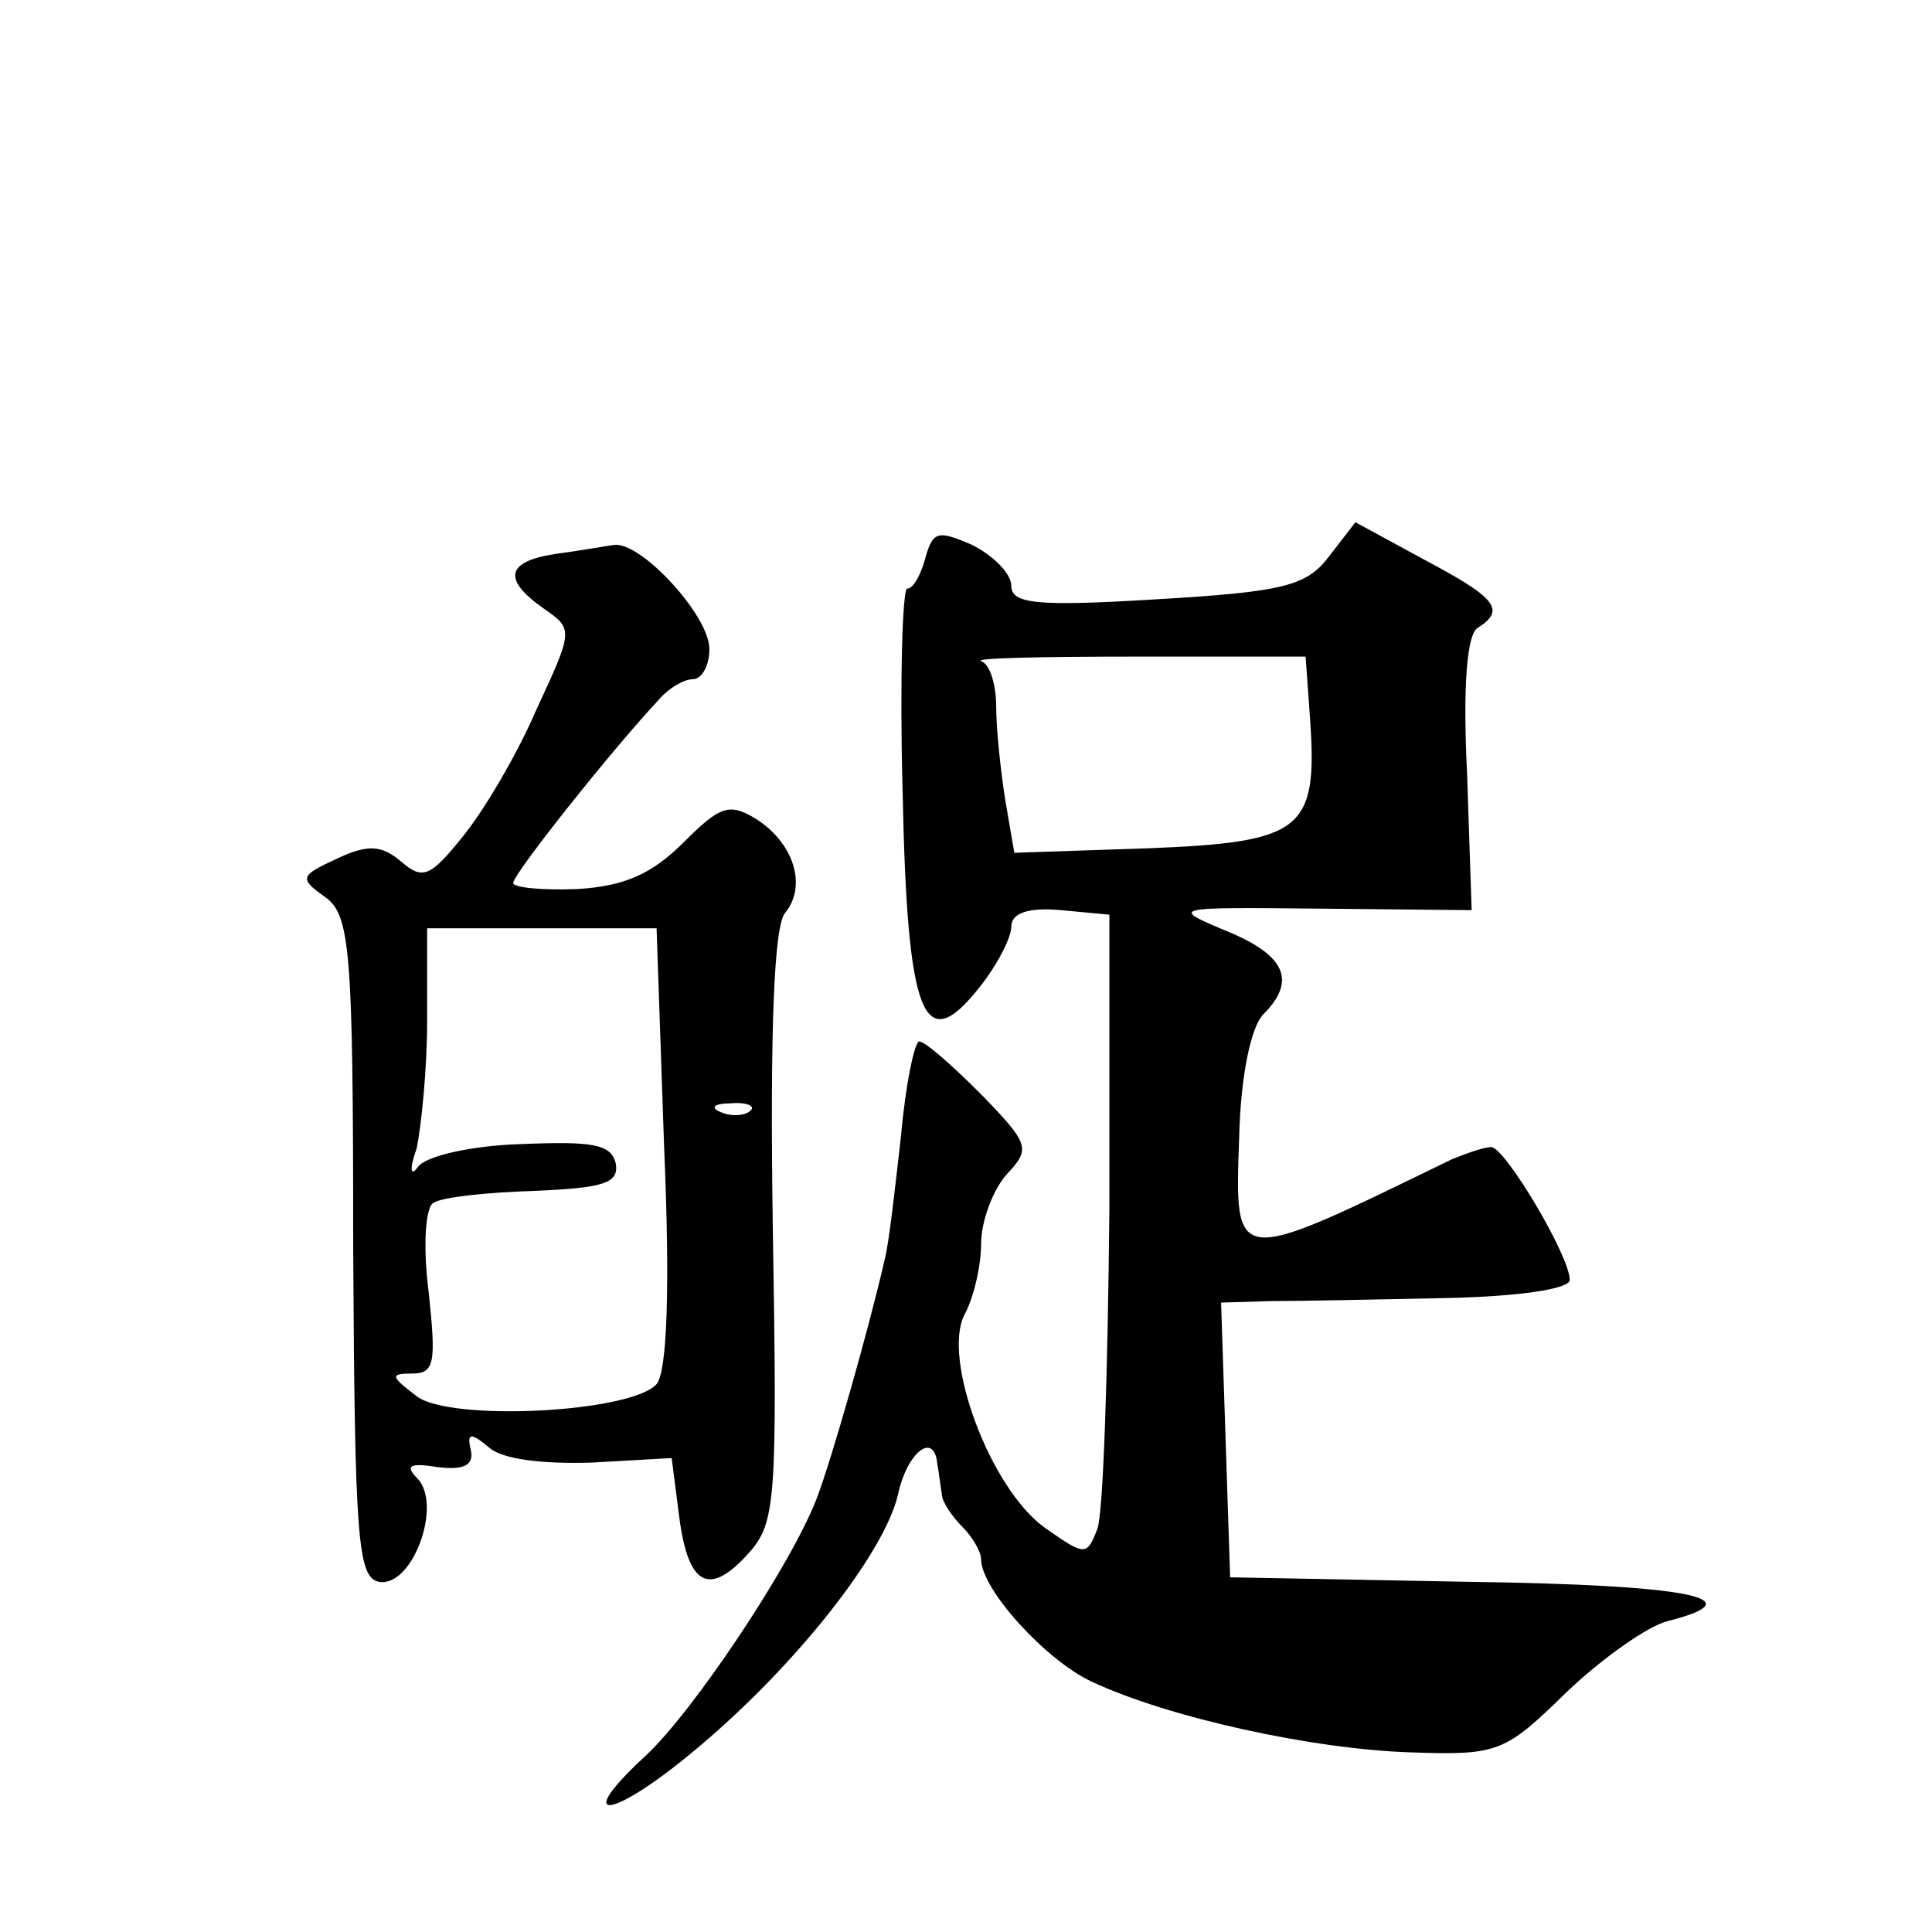 <?xml version="1.0" standalone="no"?>
<!DOCTYPE svg PUBLIC "-//W3C//DTD SVG 20010904//EN"
 "http://www.w3.org/TR/2001/REC-SVG-20010904/DTD/svg10.dtd">
<svg version="1.0" xmlns="http://www.w3.org/2000/svg"
 width="128pt" height="128pt" viewBox="0 0 128 128"
 preserveAspectRatio="xMidYMid meet">
<g transform="translate(0,128) scale(0.1,-0.1)"
fill="#0" stroke="none">
<path d="M613 910 c-3 -11 -8 -20 -12 -20 -3 0 -5 -60 -3 -134 3 -151 14 -177 51
-130 12 15 21 33 21 40 0 9 11 13 33 11 l32 -3 0 -194 c-1 -107 -4 -203 -8 -213
-7 -18 -8 -18 -35 1 -36 26 -68 112 -53 141 6 11 11 32 11 47 0 15 8 36 17 46 16
17 15 20 -17 53 -19 19 -37 35 -41 35 -3 0 -9 -28 -12 -62 -4 -35 -8 -72 -11 -83
-10 -44 -35 -132 -45 -158 -17 -44 -81 -140 -113 -170 -50 -46 -23 -43 33 4 66
55 125 130 134 169 6 28 24 42 26 20 1 -5 2 -14 3 -20 0 -5 7 -15 14 -22 6 -6 12
-16 12 -21 0 -20 43 -67 73 -81 51 -24 147 -45 212 -47 58 -2 62 0 103 40 23 22
54 44 67 47 59 15 14 24 -132 26 l-158 3 -3 91 -3 91 33 1 c18 0 70 1 116 2 48
1 82 6 82 12 0 16 -43 88 -52 88 -5 0 -16 -4 -26 -8 -146 -71 -144 -72 -141 15
1 41 8 73 16 81 22 22 15 39 -24 55 -38 16 -38 16 62 15 l100 -1 -3 90 c-3 59 0
93 7 97 19 12 12 20 -35 45 l-46 25 -17 -22 c-15 -20 -29 -24 -114 -29 -81 -5 -97
-3 -97 9 0 8 -12 20 -26 27 -23 10 -26 9 -31 -9z m255 -107 c5 -73 -5 -81 -107
-85 l-89 -3 -6 35 c-3 19 -6 47 -6 62 0 14 -4 28 -10 30 -5 2 41 3 103 3 l112 0
3 -42z M368 913 c-33 -5 -35 -17 -8 -36 20 -14 20 -14 -5 -68 -13 -30 -35 -67 -49
-84 -21 -26 -26 -28 -40 -16 -13 11 -22 12 -43 2 -24 -11 -25 -13 -8 -25 17 -12
19 -33 19 -232 1 -194 3 -219 17 -222 22 -4 42 50 26 68 -9 9 -6 11 13 8 17 -2
24 1 22 11 -3 12 0 12 12 2 9 -8 36 -11 68 -10 l53 3 5 -39 c6 -46 20 -53 46 -24
18 20 19 35 16 216 -2 134 1 199 8 208 15 18 6 47 -20 63 -17 10 -23 8 -47 -16
-21 -21 -39 -29 -70 -31 -24 -1 -43 1 -43 4 0 6 66 89 97 122 6 7 16 13 22 13 6
0 11 9 11 20 0 22 -45 71 -63 69 -7 -1 -24 -4 -39 -6z m72 -393 c4 -93 2 -149 -5
-157 -17 -19 -137 -25 -159 -8 -17 13 -18 15 -3 15 15 0 16 7 11 54 -4 31 -2 56
3 59 6 4 36 7 67 8 46 2 56 5 54 18 -3 13 -15 15 -63 13 -33 -1 -63 -8 -68 -15
-5 -7 -6 -2 -1 12 3 14 7 52 7 85 l0 61 76 0 76 0 5 -145z m57 24 c-3 -3 -12 -4
-19 -1 -8 3 -5 6 6 6 11 1 17 -2 13 -5z"/>
</g>
</svg>

